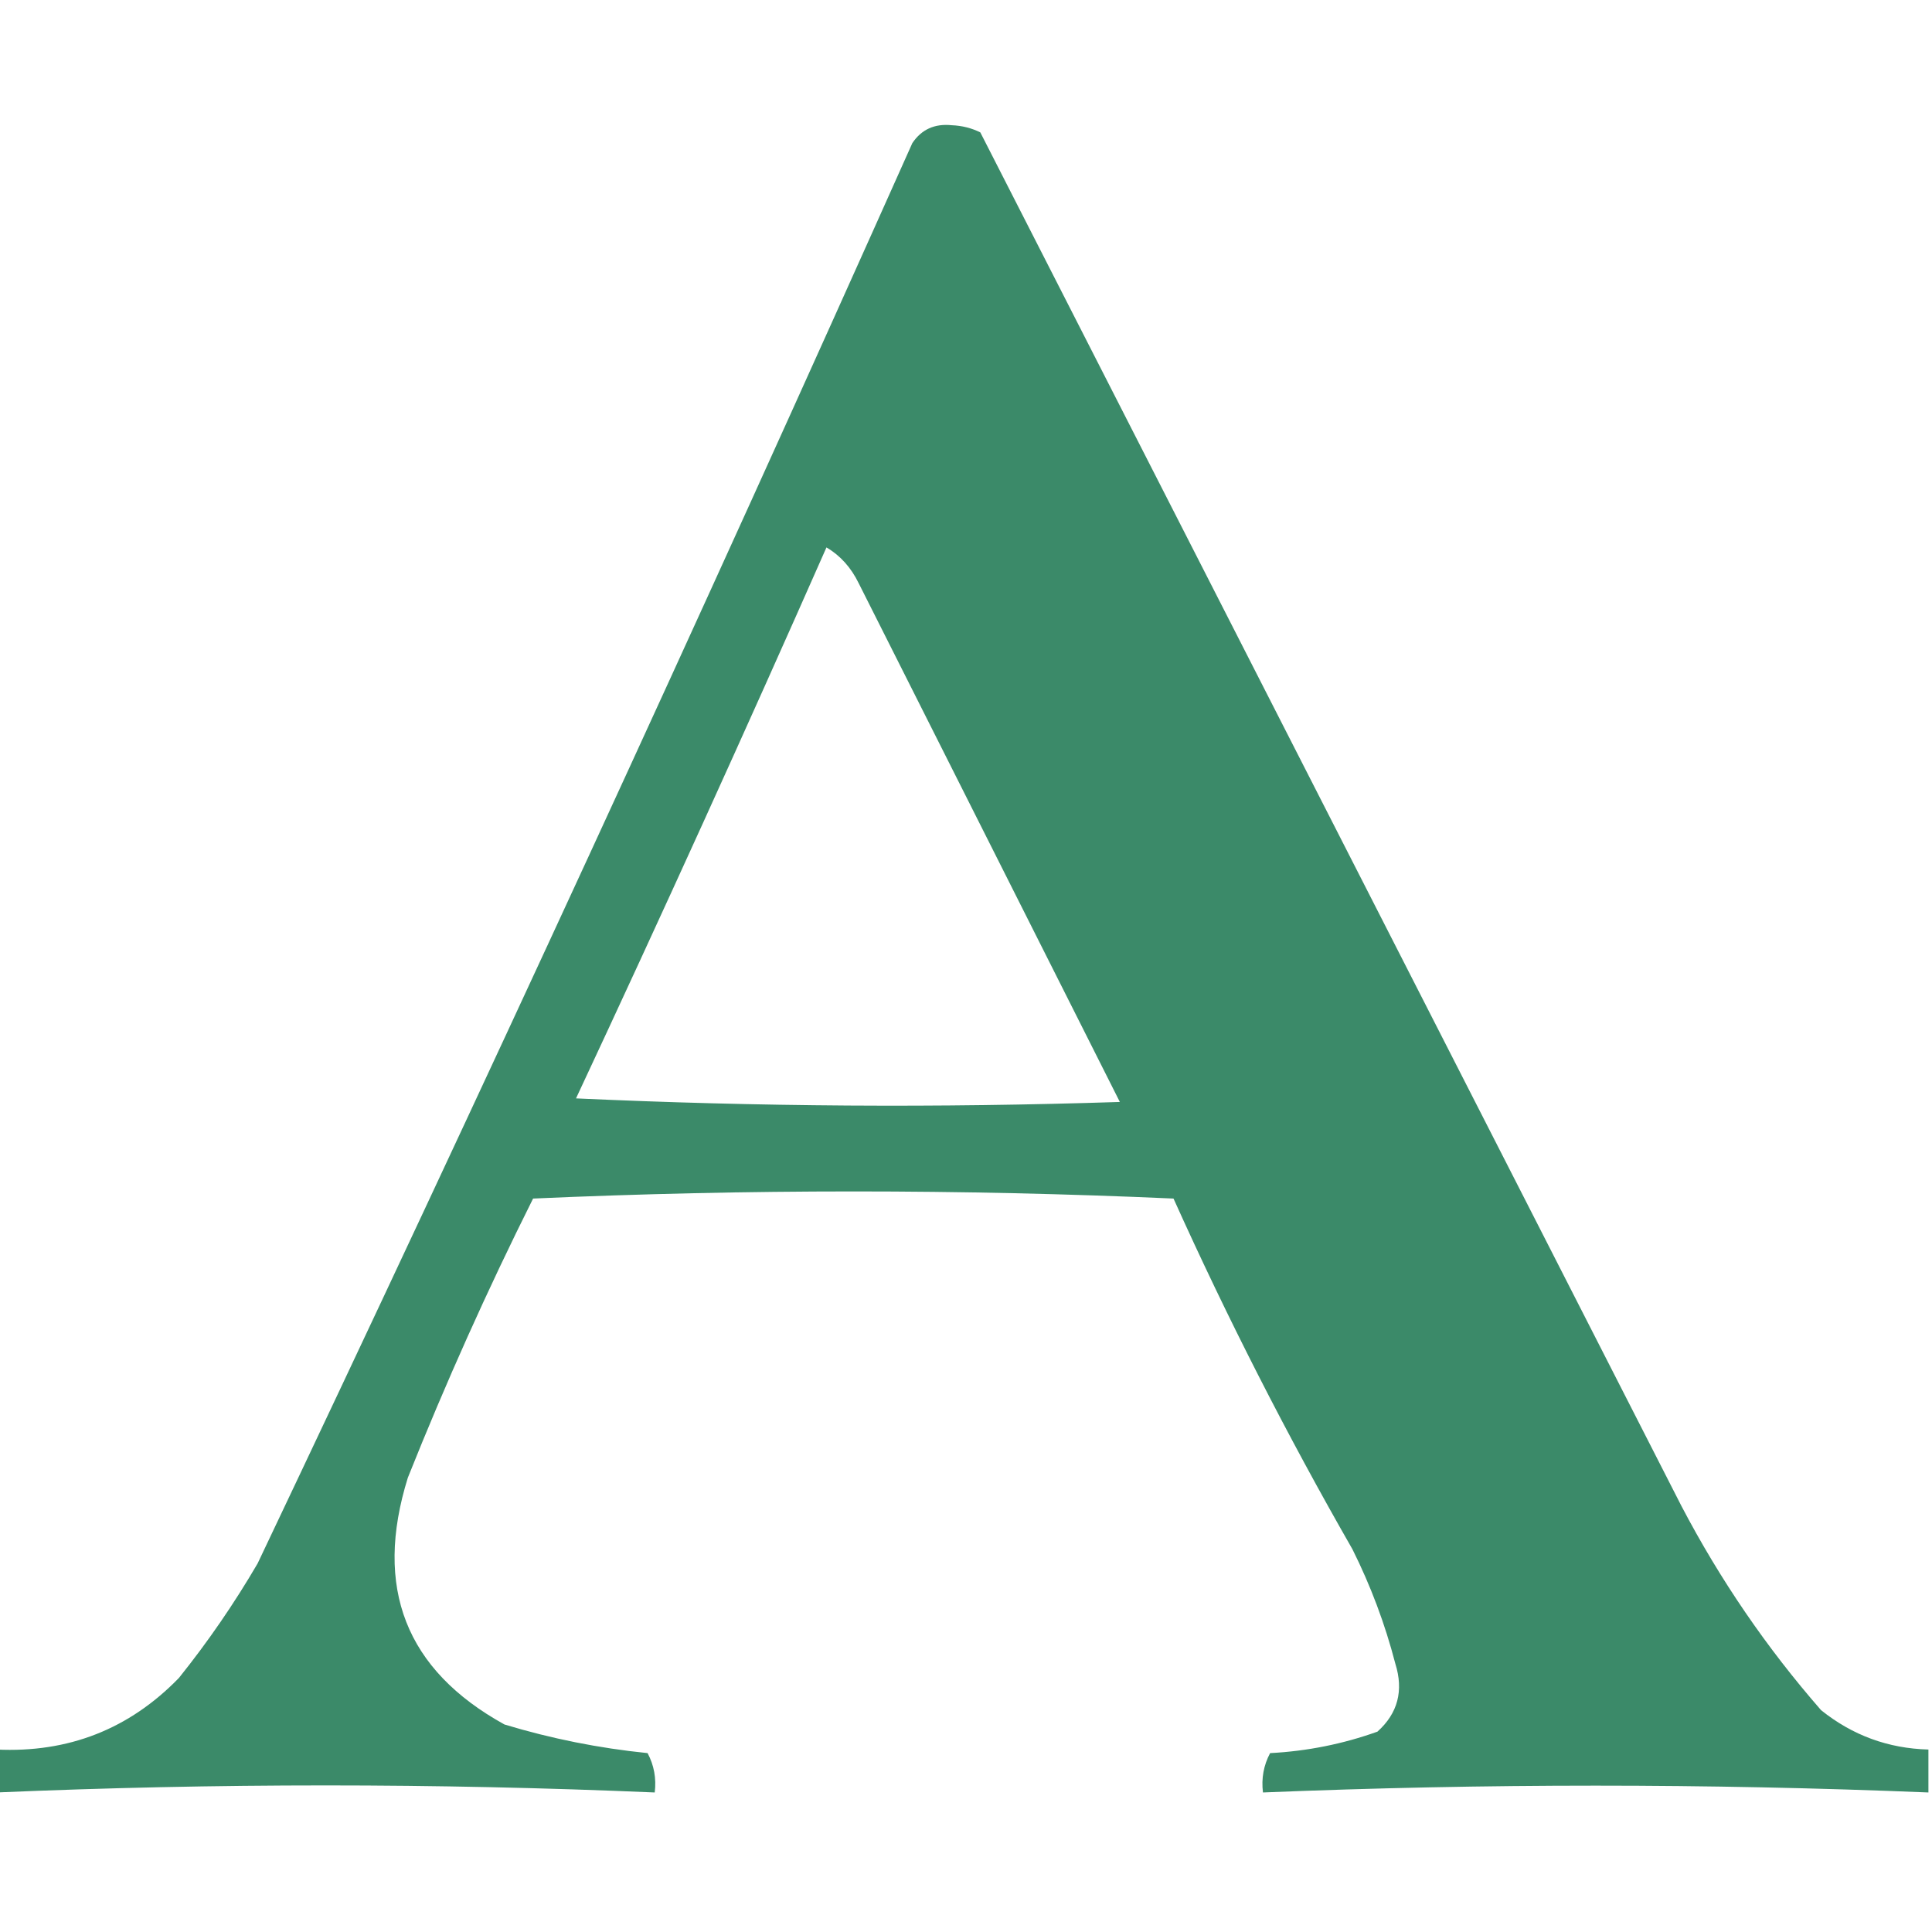 <svg xmlns="http://www.w3.org/2000/svg" version="1.1" xmlns:xlink="http://www.w3.org/1999/xlink" xmlns:svgjs="http://svgjs.dev/svgjs" width="270px" height="270px"><svg xmlns="http://www.w3.org/2000/svg" version="1.1" width="270px" height="270px" style="shape-rendering:geometricPrecision; text-rendering:geometricPrecision; image-rendering:optimizeQuality; fill-rule:evenodd; clip-rule:evenodd" xmlns:xlink="http://www.w3.org/1999/xlink">
<g><path style="opacity:0.916" fill="#2a805c" d="M 269.5,244.5 C 269.5,246.5 269.5,248.5 269.5,250.5C 238.499,249.229 207.499,249.229 176.5,250.5C 176.261,248.533 176.594,246.699 177.5,245C 182.666,244.731 187.666,243.731 192.5,242C 195.349,239.441 196.183,236.274 195,232.5C 193.562,226.957 191.562,221.624 189,216.5C 179.87,200.573 171.536,184.239 164,167.5C 134.233,166.172 104.4,166.172 74.5,167.5C 68.118,180.263 62.285,193.263 57,206.5C 52.198,221.883 56.698,233.383 70.5,241C 77.032,242.978 83.698,244.311 90.5,245C 91.406,246.699 91.739,248.533 91.5,250.5C 60.834,249.186 30.167,249.186 -0.5,250.5C -0.5,248.5 -0.5,246.5 -0.5,244.5C 9.551,244.985 18.051,241.652 25,234.5C 29.057,229.442 32.724,224.108 36,218.5C 67.267,152.707 97.767,86.54 127.5,20C 128.782,18.089 130.615,17.256 133,17.5C 134.436,17.559 135.769,17.892 137,18.5C 169.656,82.478 202.322,146.478 235,210.5C 240.388,220.781 246.888,230.281 254.5,239C 258.886,242.518 263.886,244.351 269.5,244.5 Z M 115.5,76.5 C 117.433,77.642 118.933,79.308 120,81.5C 132.167,105.667 144.333,129.833 156.5,154C 131.16,154.833 105.827,154.666 80.5,153.5C 92.486,127.87 104.153,102.203 115.5,76.5 Z"></path></g>
</svg><style>@media (prefers-color-scheme: light) { :root { filter: none; } }
@media (prefers-color-scheme: dark) { :root { filter: none; } }
</style></svg>